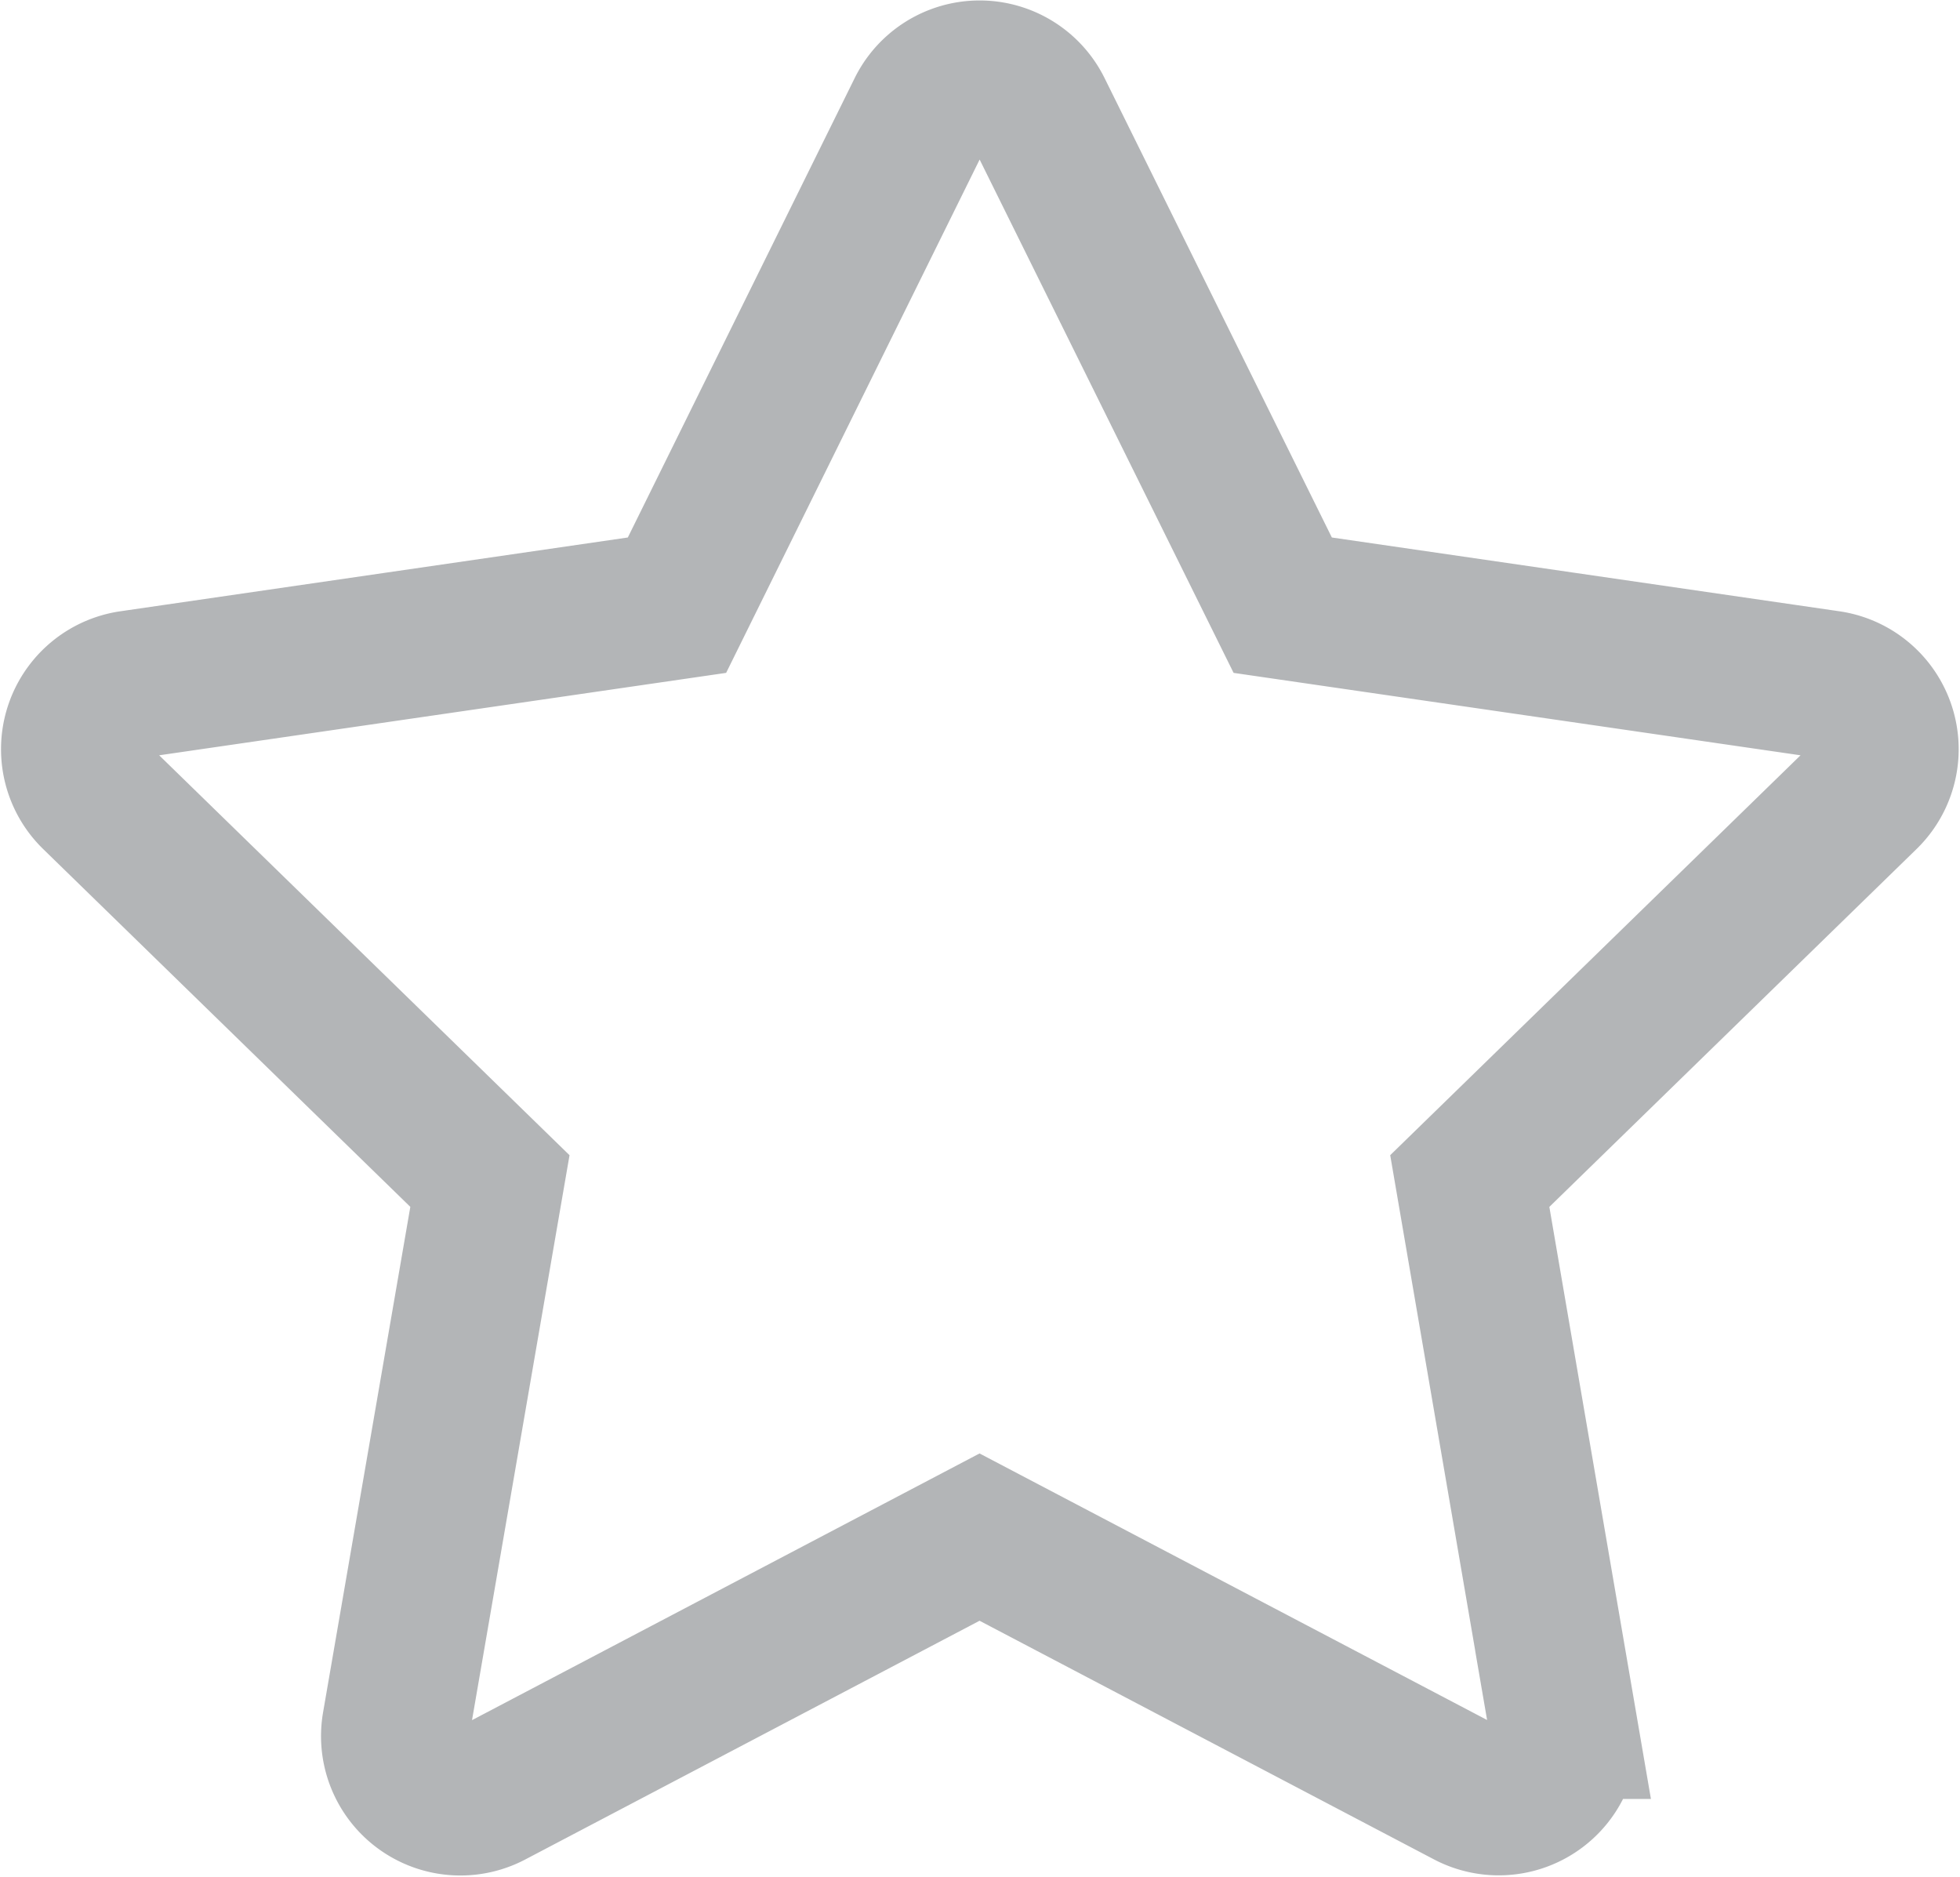 <svg xmlns="http://www.w3.org/2000/svg" width="13.234" height="12.675" viewBox="0 0 13.234 12.675"><defs><style>.a{opacity:0.3;}.b{fill:none;stroke:#00070e;}</style></defs><g class="a" transform="translate(0.508 0.5)"><path class="b" d="M7.5,1.745,9.153,5.086l3.687.536a.441.441,0,0,1,.244.752l-2.668,2.6.63,3.672a.441.441,0,0,1-.64.465l-3.3-1.733-3.3,1.734a.441.441,0,0,1-.64-.465L3.8,8.974l-2.668-2.6a.441.441,0,0,1,.244-.752l3.687-.536L6.713,1.745A.441.441,0,0,1,7.5,1.745Z" transform="translate(-1 -1.5)"/></g></svg>